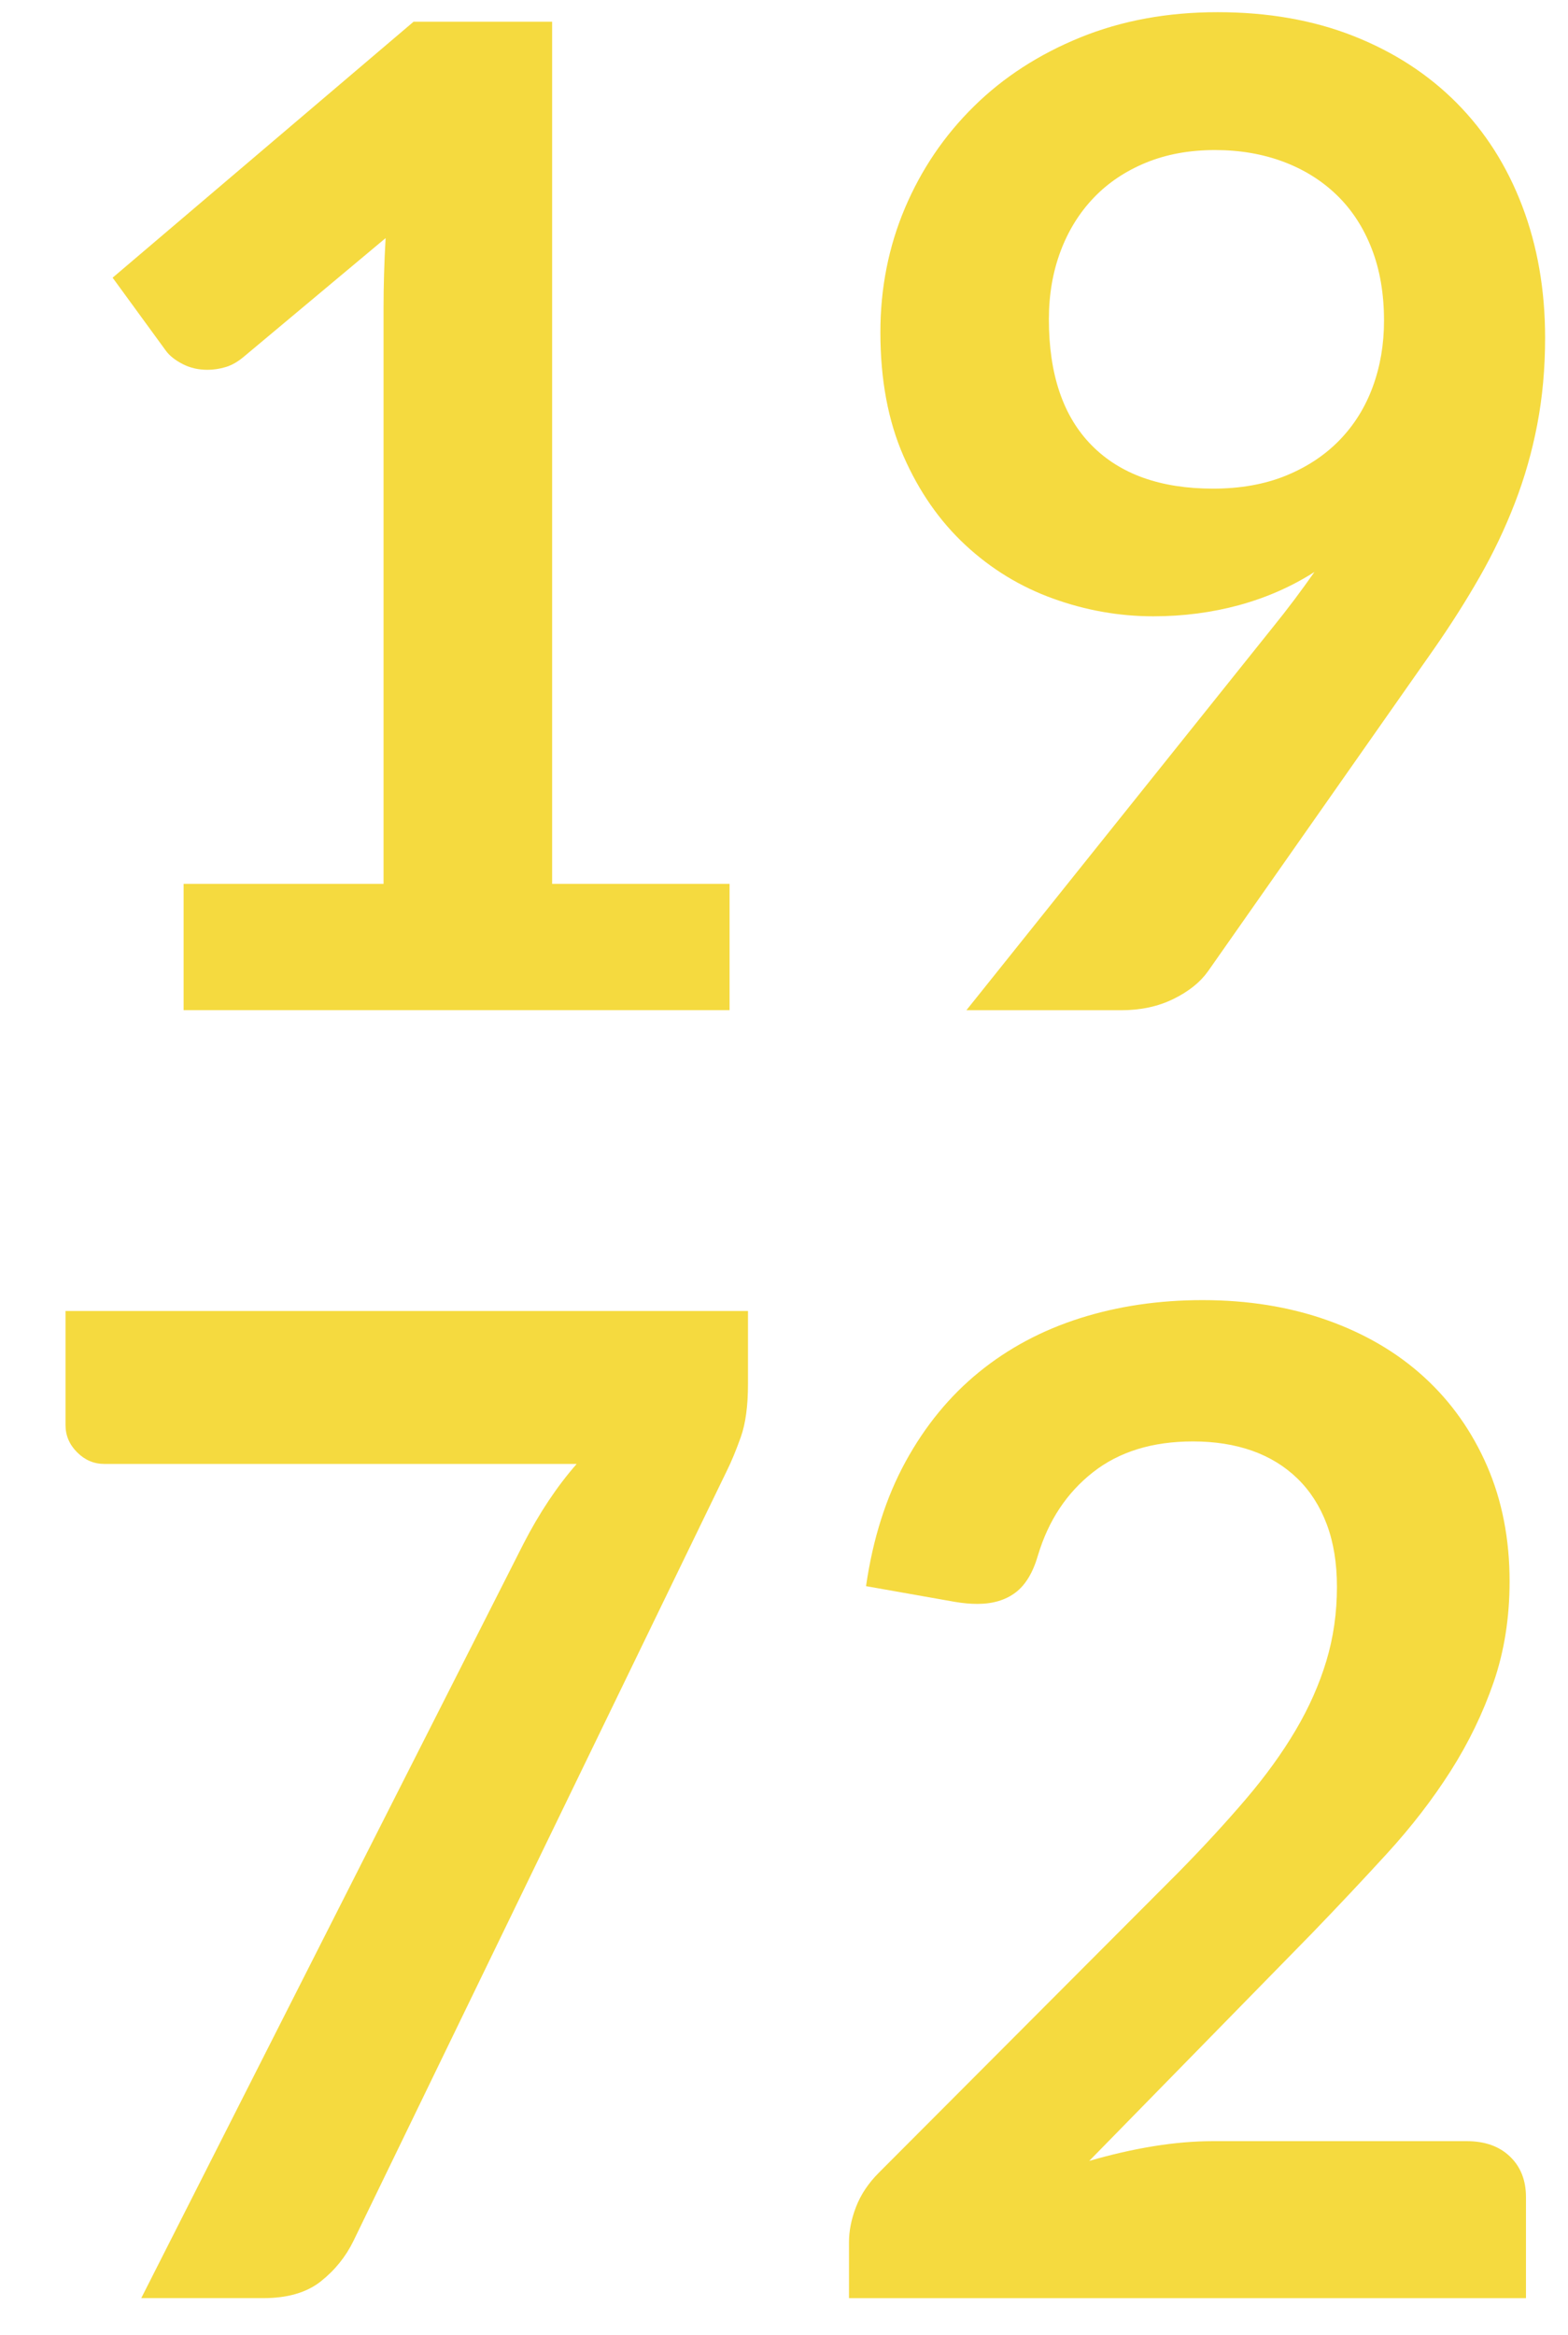 <?xml version="1.0" encoding="utf-8"?>
<!-- Generator: Adobe Illustrator 16.0.0, SVG Export Plug-In . SVG Version: 6.00 Build 0)  -->
<!DOCTYPE svg PUBLIC "-//W3C//DTD SVG 1.1//EN" "http://www.w3.org/Graphics/SVG/1.1/DTD/svg11.dtd">
<svg version="1.1" id="Calque_1" xmlns="http://www.w3.org/2000/svg" xmlns:xlink="http://www.w3.org/1999/xlink" x="0px" y="0px"
	 width="60.885px" height="90.646px" viewBox="0 0 60.885 90.646" enable-background="new 0 0 60.885 90.646" xml:space="preserve">
<g enable-background="new    ">
	<path fill="#F5DA3F" d="M7.128,34.312h7.765v-22.34c0-0.865,0.026-1.775,0.08-2.729L9.46,13.854
		c-0.23,0.194-0.464,0.327-0.702,0.397c-0.239,0.07-0.473,0.105-0.702,0.105c-0.354,0-0.676-0.074-0.967-0.225
		s-0.508-0.322-0.649-0.517L4.373,10.78l11.687-9.938h5.379v33.47h6.89v4.902h-21.2V34.312z"/>
	<path fill="#F5DA3F" d="M44.784,23.925c-1.324,0-2.623-0.229-3.896-0.689c-1.272-0.459-2.407-1.152-3.405-2.08
		s-1.798-2.076-2.398-3.445s-0.9-2.972-0.9-4.81c0-1.714,0.318-3.321,0.953-4.823c0.637-1.501,1.528-2.817,2.678-3.948
		c1.147-1.131,2.525-2.022,4.133-2.677c1.607-0.653,3.383-0.98,5.327-0.98c1.961,0,3.724,0.31,5.286,0.928
		c1.564,0.618,2.897,1.484,4.002,2.597c1.104,1.113,1.952,2.447,2.544,4.002s0.888,3.26,0.888,5.114
		c0,1.184-0.102,2.306-0.305,3.365c-0.203,1.061-0.494,2.08-0.875,3.062c-0.379,0.98-0.834,1.934-1.364,2.861
		s-1.122,1.859-1.775,2.796l-8.771,12.508c-0.301,0.424-0.747,0.782-1.339,1.073c-0.592,0.292-1.268,0.438-2.027,0.438h-6.015
		l11.898-14.866c0.3-0.371,0.583-0.733,0.848-1.087s0.521-0.706,0.769-1.06c-0.883,0.565-1.855,0.993-2.915,1.285
		C47.063,23.778,45.95,23.925,44.784,23.925z M53.741,12.45c0-1.043-0.159-1.975-0.479-2.796c-0.318-0.821-0.77-1.515-1.354-2.08
		s-1.279-0.998-2.084-1.299c-0.807-0.3-1.688-0.45-2.643-0.45c-0.992,0-1.886,0.163-2.683,0.49
		c-0.796,0.327-1.474,0.781-2.031,1.364s-0.987,1.276-1.288,2.08c-0.301,0.805-0.451,1.683-0.451,2.637
		c0,2.138,0.553,3.768,1.66,4.89c1.105,1.122,2.677,1.683,4.713,1.683c1.062,0,2.005-0.168,2.828-0.503
		c0.823-0.336,1.518-0.796,2.084-1.379s0.996-1.271,1.289-2.066C53.595,14.225,53.741,13.368,53.741,12.45z"/>
</g>
<g enable-background="new    ">
	<path fill="#F5DA3F" d="M29.044,50.895v2.836c0,0.848-0.093,1.533-0.278,2.054c-0.186,0.521-0.367,0.958-0.543,1.312L13.727,86.989
		c-0.301,0.618-0.725,1.144-1.272,1.576c-0.548,0.434-1.29,0.649-2.226,0.649H5.485l14.84-29.282
		c0.618-1.201,1.307-2.235,2.067-3.101H4.055c-0.407,0-0.76-0.15-1.06-0.451c-0.301-0.3-0.451-0.653-0.451-1.06v-4.426H29.044z"/>
	<path fill="#F5DA3F" d="M46.692,50.471c1.766,0,3.383,0.261,4.85,0.782c1.466,0.521,2.721,1.259,3.763,2.213
		c1.042,0.953,1.854,2.103,2.438,3.444c0.582,1.343,0.874,2.836,0.874,4.479c0,1.414-0.208,2.721-0.622,3.922
		c-0.416,1.202-0.973,2.351-1.67,3.445c-0.698,1.096-1.516,2.155-2.451,3.18c-0.938,1.025-1.918,2.067-2.941,3.127l-8.639,8.825
		c0.848-0.247,1.678-0.438,2.49-0.57c0.812-0.132,1.59-0.198,2.332-0.198h9.832c0.706,0,1.268,0.198,1.682,0.596
		c0.416,0.397,0.623,0.924,0.623,1.577v3.922H32.966v-2.173c0-0.441,0.092-0.901,0.277-1.378c0.186-0.478,0.481-0.919,0.889-1.325
		l11.633-11.66c0.972-0.989,1.842-1.935,2.61-2.835c0.769-0.901,1.413-1.793,1.935-2.677s0.918-1.78,1.192-2.689
		c0.274-0.91,0.411-1.869,0.411-2.876c0-0.923-0.133-1.734-0.398-2.437c-0.264-0.7-0.645-1.291-1.139-1.771
		c-0.495-0.479-1.082-0.838-1.763-1.078c-0.681-0.239-1.444-0.359-2.292-0.359c-1.572,0-2.867,0.399-3.883,1.198
		c-1.016,0.798-1.727,1.871-2.133,3.22c-0.194,0.674-0.486,1.157-0.875,1.45s-0.883,0.439-1.483,0.439
		c-0.265,0-0.557-0.026-0.874-0.08l-3.445-0.609c0.265-1.837,0.777-3.449,1.537-4.836s1.709-2.544,2.849-3.472
		s2.446-1.625,3.922-2.094C43.41,50.706,44.996,50.471,46.692,50.471z"/>
</g>
</svg>
